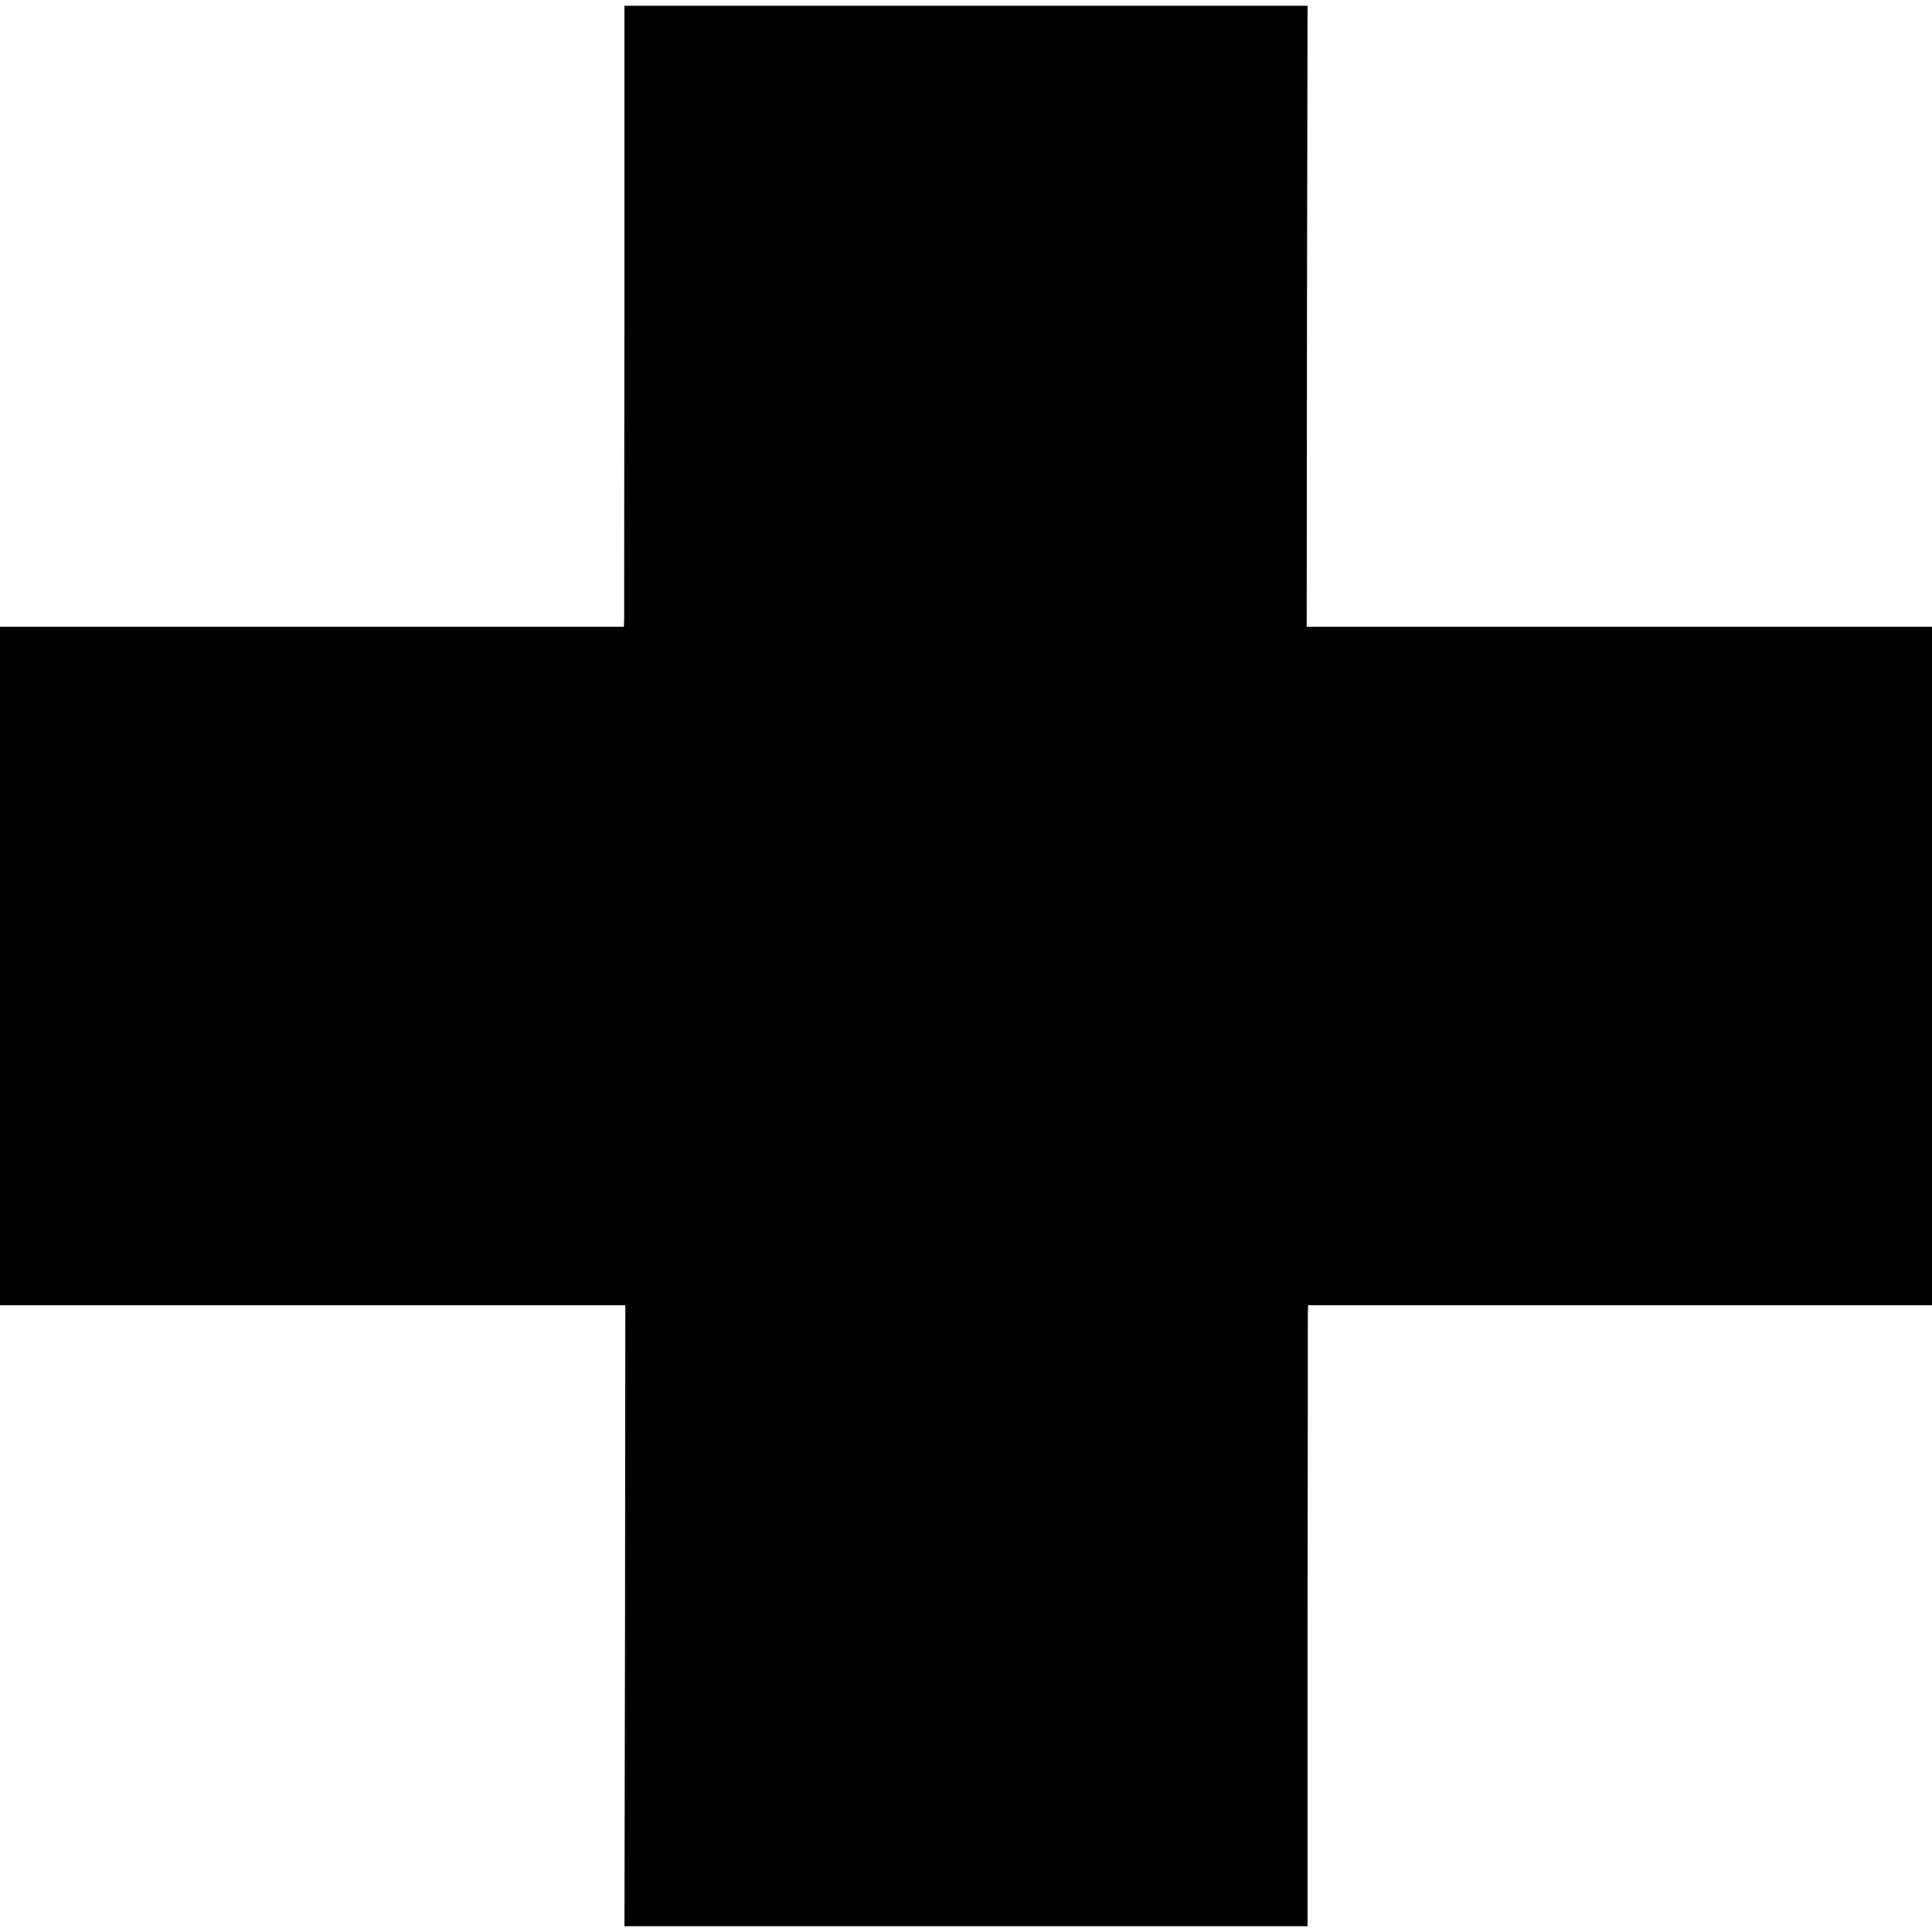<?xml version="1.0" standalone="no"?>
<!DOCTYPE svg PUBLIC "-//W3C//DTD SVG 20010904//EN"
 "http://www.w3.org/TR/2001/REC-SVG-20010904/DTD/svg10.dtd">
<svg version="1.0" xmlns="http://www.w3.org/2000/svg"
 width="672pt" height="672pt" viewBox="0 0 672 672"
 preserveAspectRatio="xMidYMid meet">
<g transform="translate(0,672) scale(0.1,-0.1)"
fill="#000000" stroke="none">
<path d="M2172 5643 c-1 -582 -1 -1068 -1 -1080 l-1 -23 -1085 0 -1085 0 0
-1180 0 -1180 1088 0 1087 0 -1 -1080 -2 -1080 1188 0 1188 0 0 1048 c1 576 1
1062 1 1080 l1 32 1085 0 1085 0 0 1180 0 1180 -1087 0 -1088 0 1 1080 2 1080
-1188 0 -1188 0 0 -1057z"/>
</g>
</svg>
